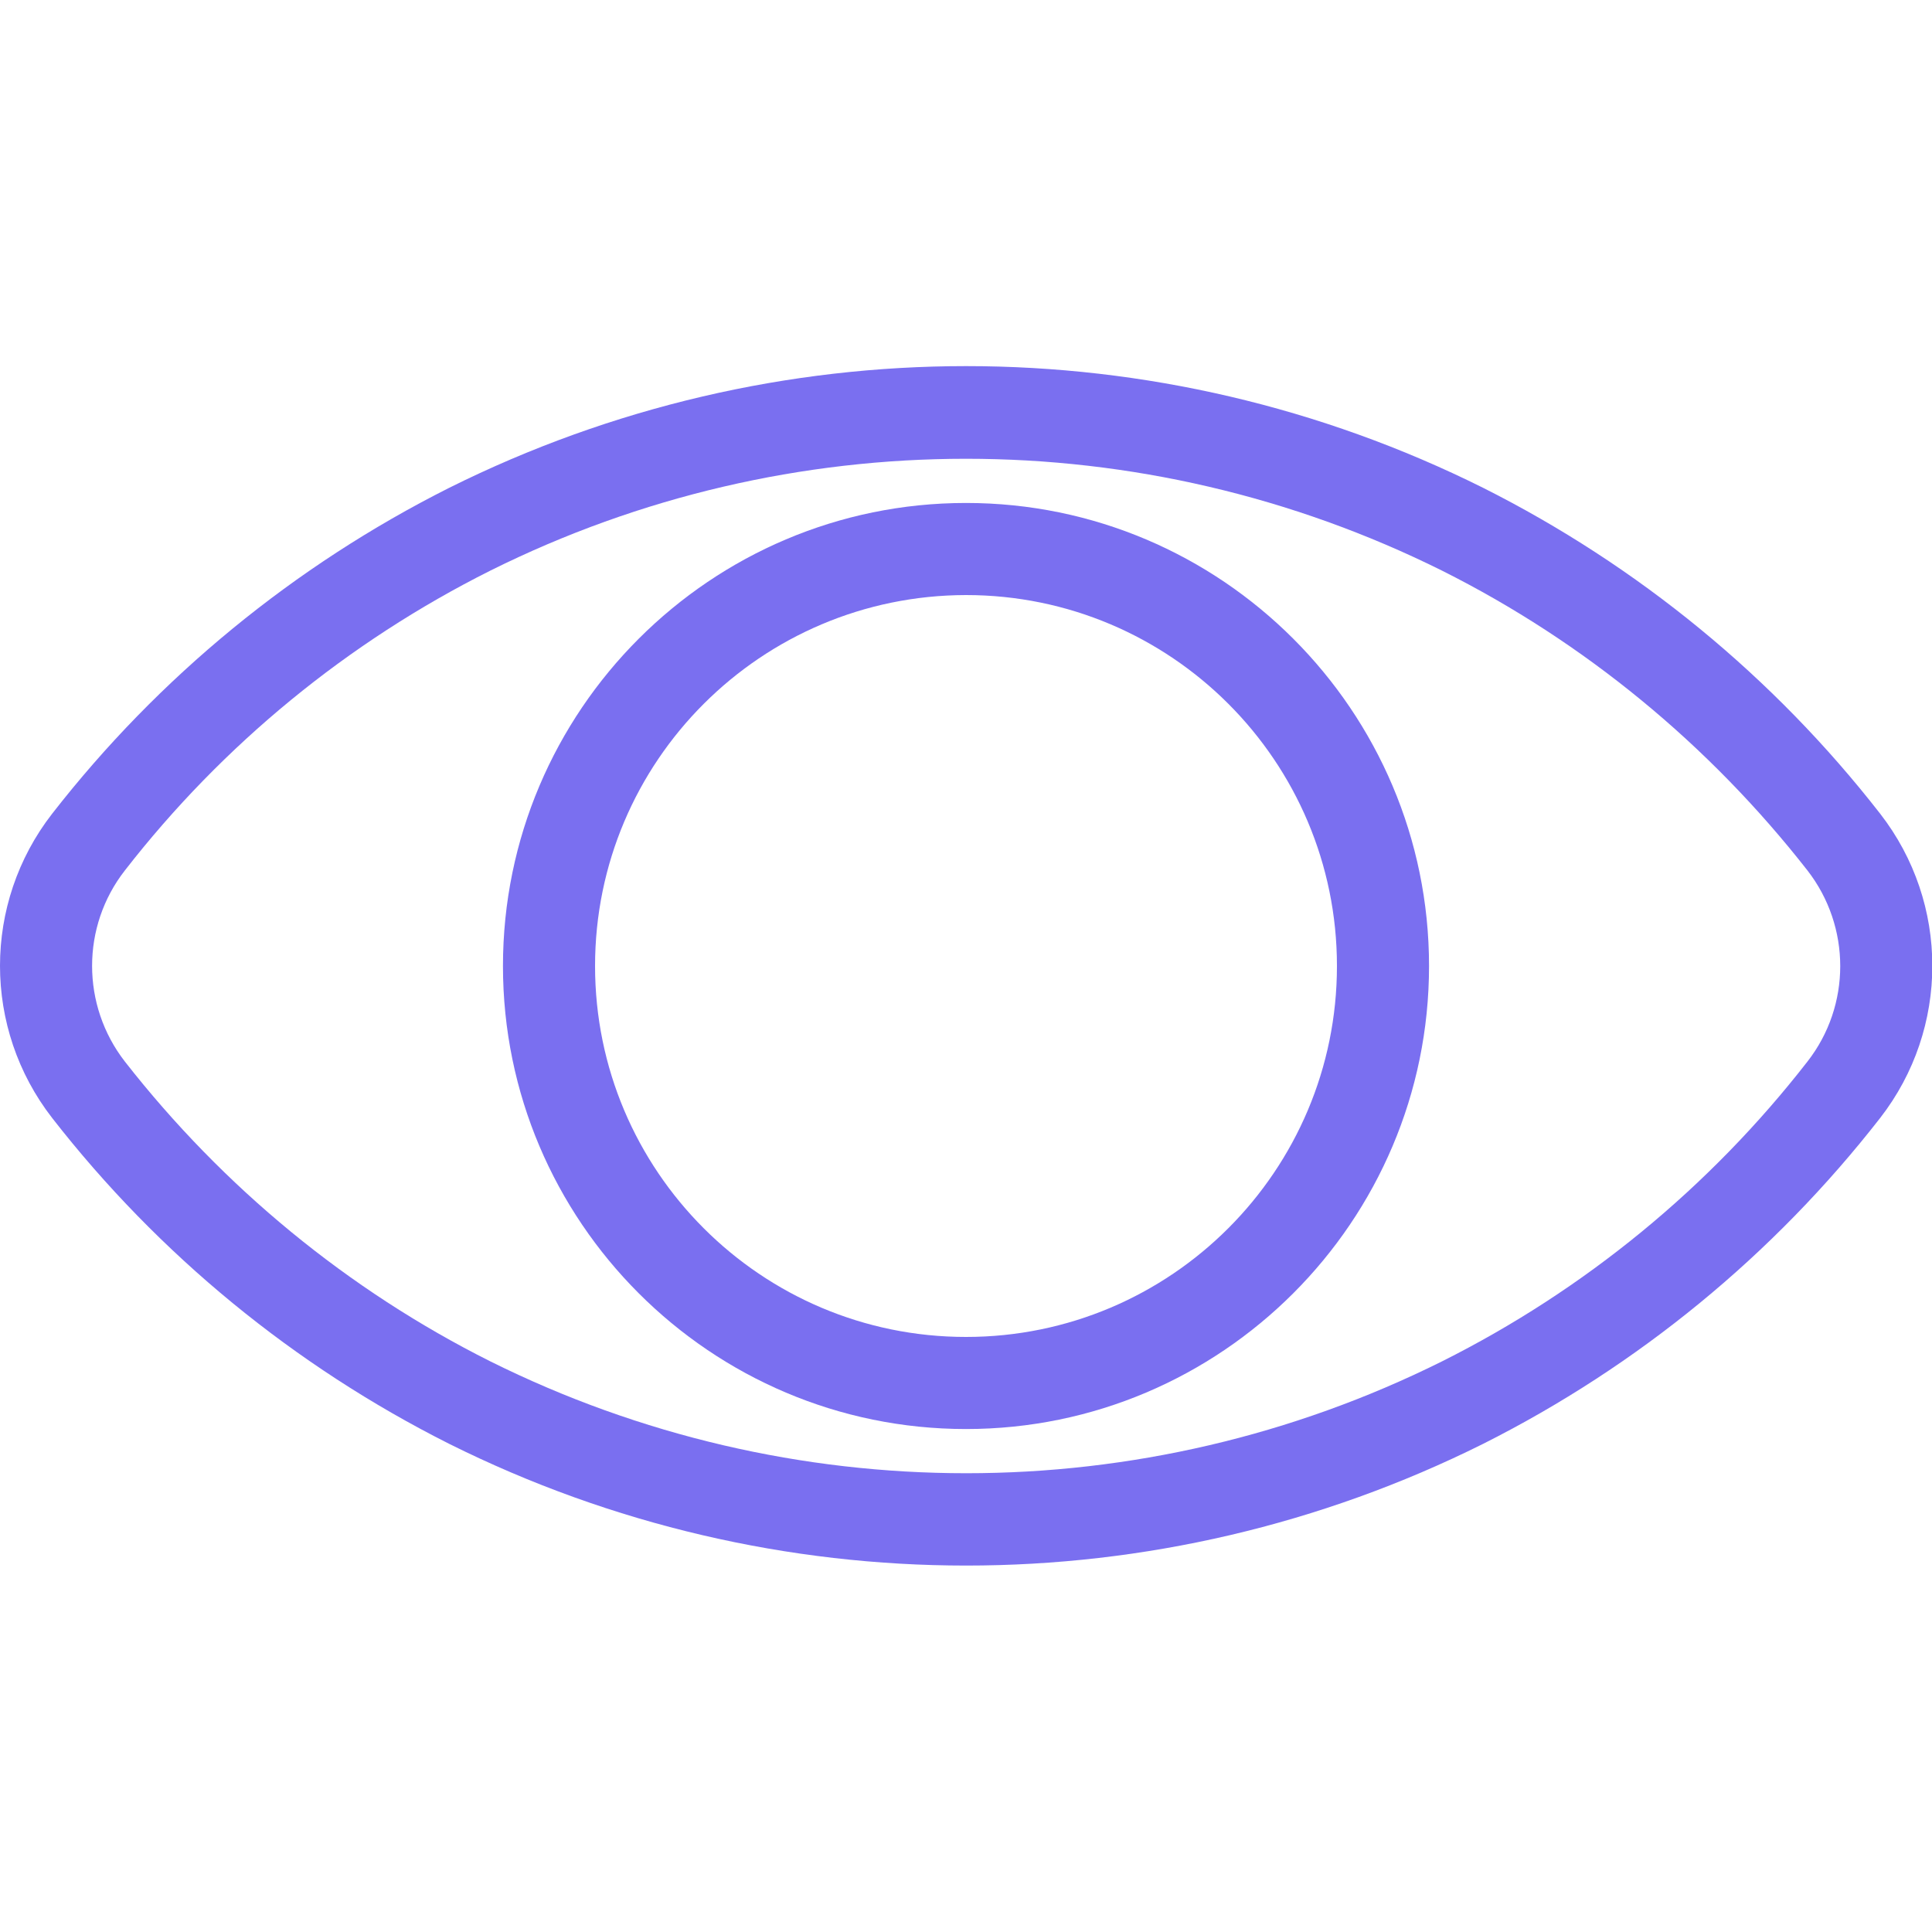 <?xml version="1.0" encoding="UTF-8"?>
<svg id="Capa_1" xmlns="http://www.w3.org/2000/svg" version="1.1" viewBox="0 0 600 600">
  <!-- Generator: Adobe Illustrator 29.5.1, SVG Export Plug-In . SVG Version: 2.1.0 Build 141)  -->
  <defs>
    <style>
      .st0 {
        fill: #7a6ff0;
        fill-rule: evenodd;
      }
    </style>
  </defs>
  <path class="st0" d="M139.5,448.4c101.1,50.4,220,50.4,321.1,0,48.1-24.2,90.2-58.7,123.3-101.2,21.6-27.8,21.6-66.7,0-94.5h0c-33.1-42.5-75.2-77-123.3-101.2-101.1-50.4-220-50.4-321.1,0-48.1,24.2-90.2,58.7-123.3,101.2-21.6,27.8-21.6,66.7,0,94.5,33.1,42.5,75.2,77,123.3,101.2ZM38.8,270.3c30.4-39.1,69.2-70.9,113.5-93.1,93-46.3,202.4-46.3,295.5,0,44.3,22.2,83,54.1,113.5,93.1h0c13.6,17.5,13.6,42,0,59.4-30.4,39.1-69.2,70.9-113.5,93.1-93,46.3-202.4,46.3-295.5,0-44.3-22.2-83-54.1-113.5-93.1-13.6-17.5-13.6-42,0-59.4Z"/>
  <path class="st0" d="M300,443.8c79.3,0,143.8-64.5,143.8-143.8s-64.5-143.8-143.8-143.8-143.8,64.5-143.8,143.8,64.5,143.8,143.8,143.8ZM300,184.8c63.6,0,115.2,51.6,115.2,115.2s-51.6,115.2-115.2,115.2-115.2-51.6-115.2-115.2h0c0-63.6,51.6-115.1,115.2-115.2Z"/>
</svg>
